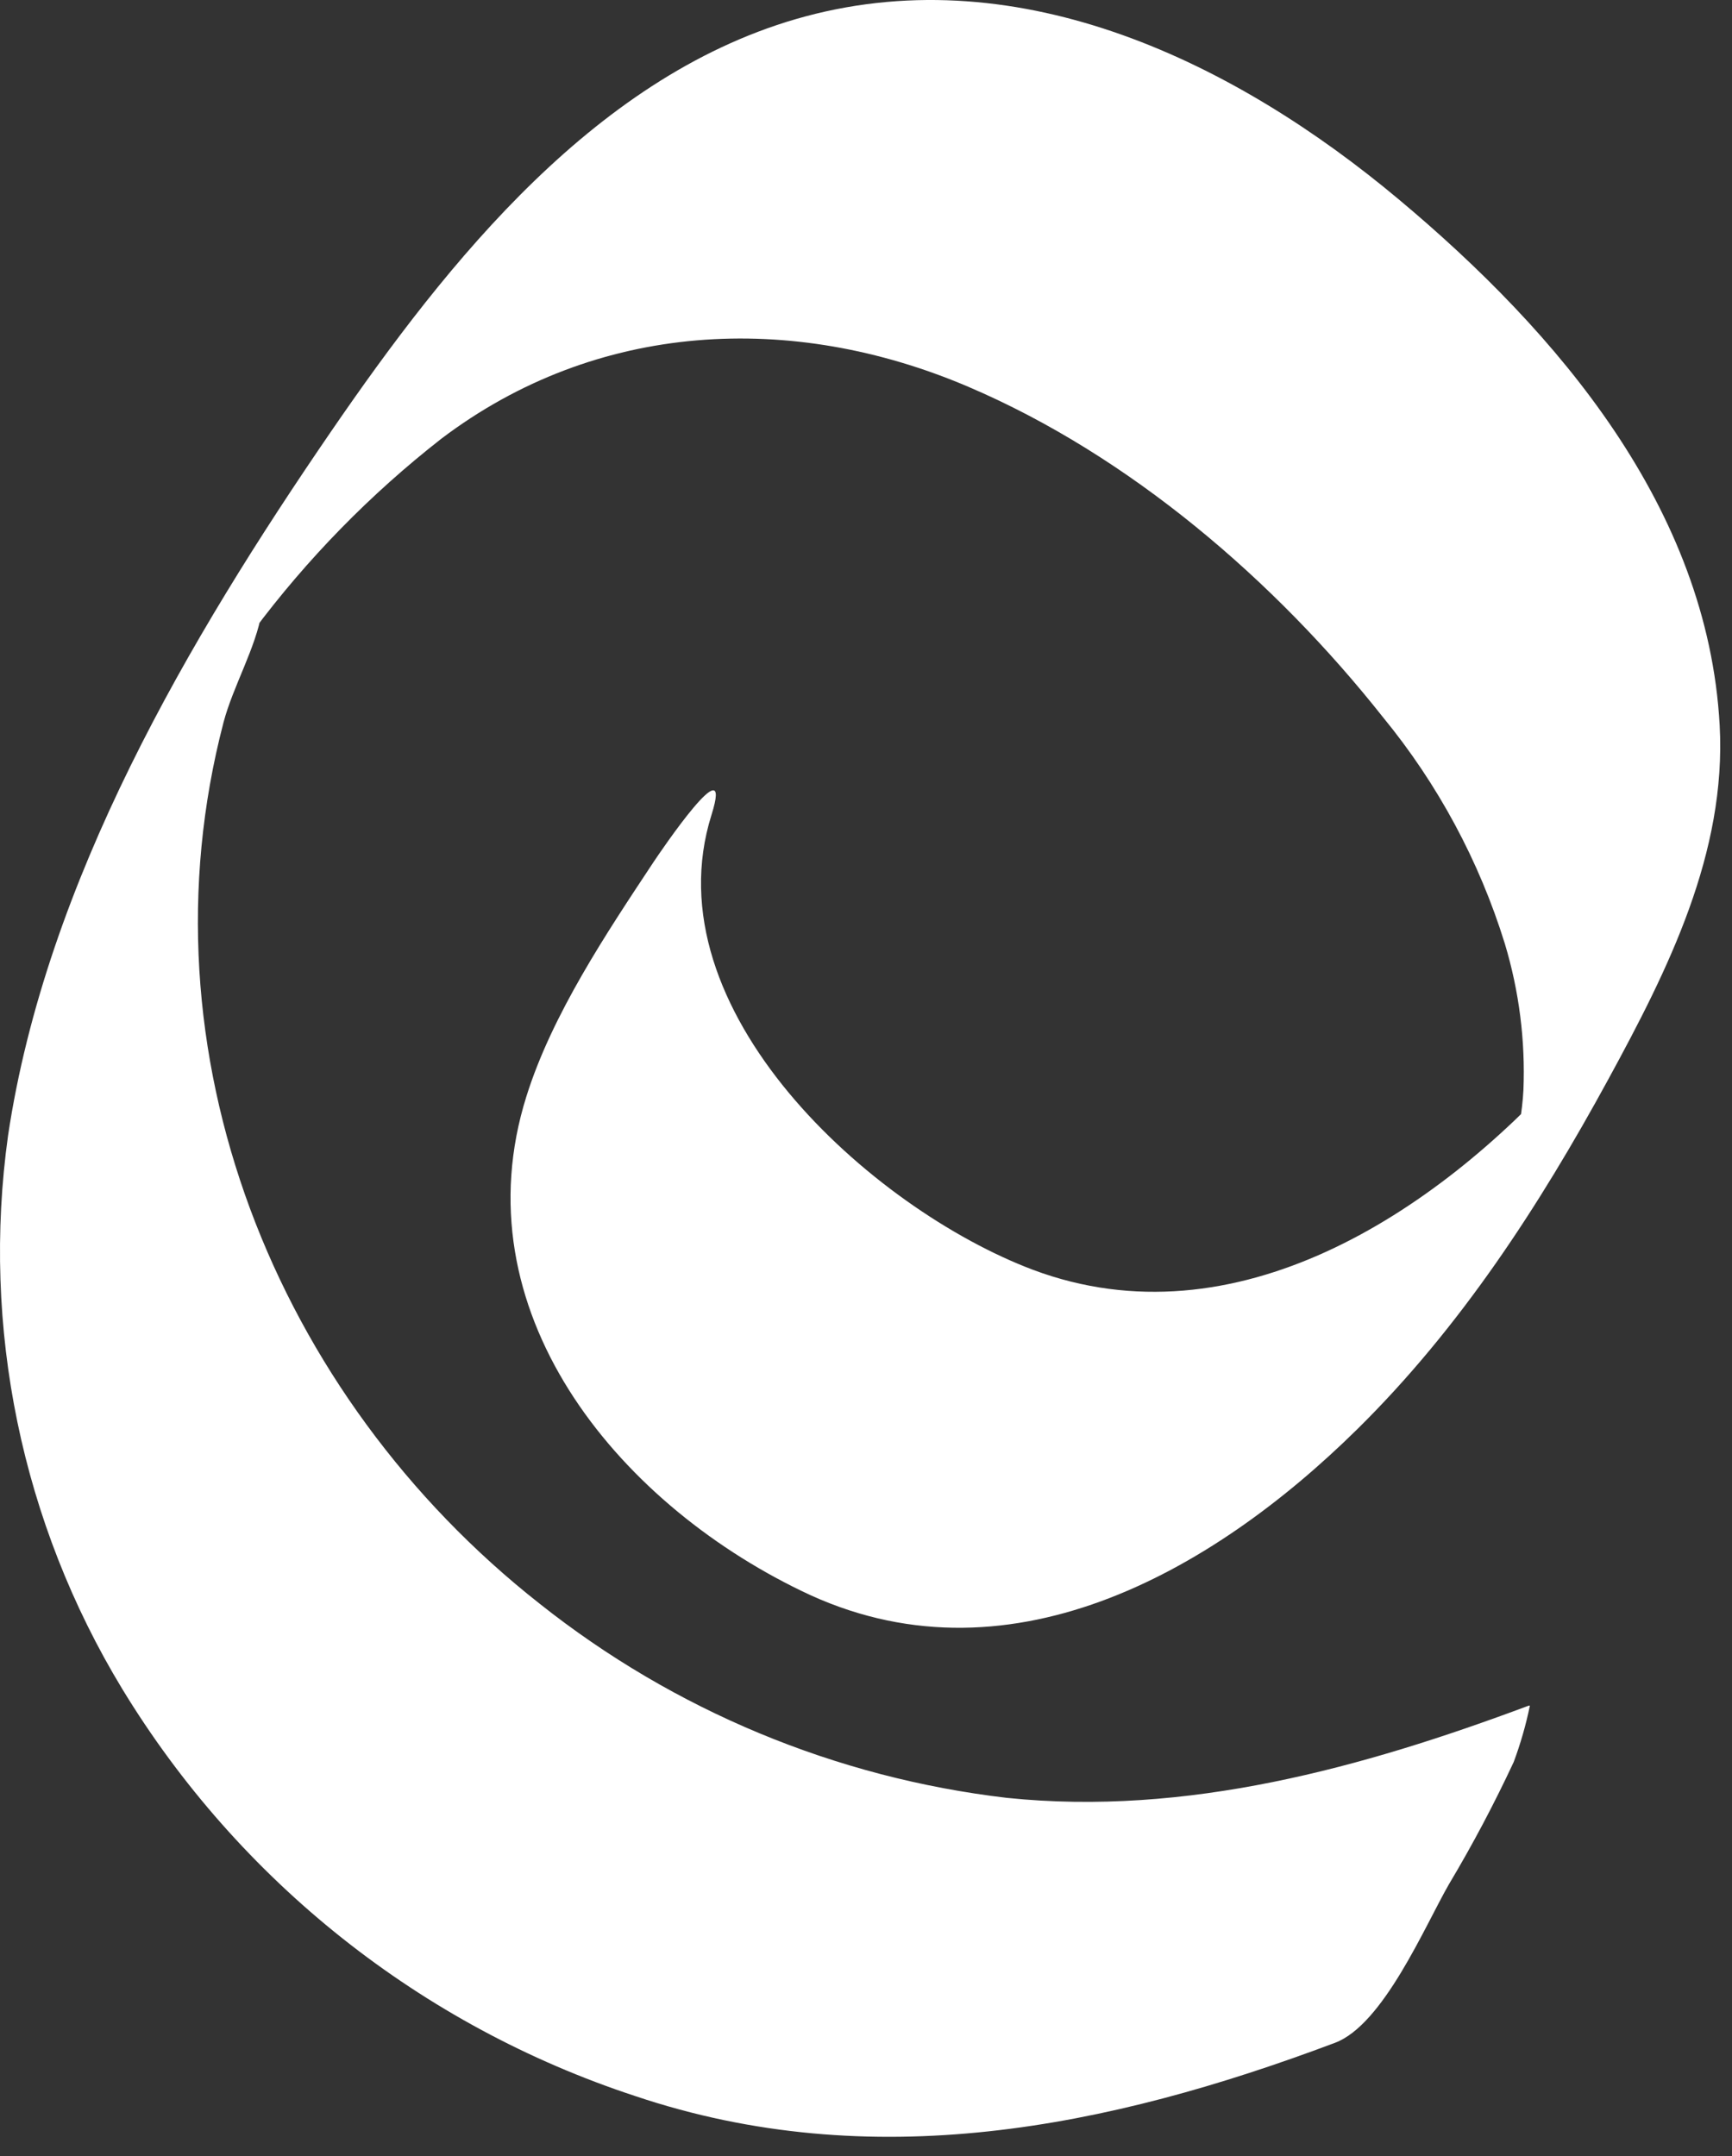 <?xml version="1.0" encoding="UTF-8"?> <svg xmlns="http://www.w3.org/2000/svg" width="49" height="61" viewBox="0 0 49 61" fill="none"><rect x="0" y="0" width="49" height="61" fill="#333333" stroke="none"/><path d="M43.25 48.254C38.535 50.016 33.565 51.389 28.484 50.863C23.654 50.297 19.078 48.396 15.268 45.371C7.791 39.491 3.882 29.776 6.324 20.436C6.593 19.416 7.238 18.331 7.407 17.311C7.407 17.375 6.109 19.228 7.156 17.865C8.682 15.817 10.475 13.982 12.488 12.41C16.883 9.083 22.397 8.813 27.382 10.937C31.955 12.886 36.071 16.428 39.125 20.29C40.678 22.182 41.849 24.358 42.573 26.697C42.978 28.04 43.156 29.441 43.099 30.842C43.067 31.483 42.93 32.087 42.857 32.719C42.232 34.854 42.979 33.703 45.097 29.264C44.85 29.579 44.59 29.886 44.32 30.179C40.616 34.32 34.95 38.063 29.229 35.926C24.656 34.201 18.392 28.573 20.129 23.054C20.774 21.004 18.671 24.116 18.488 24.39C17.161 26.395 15.62 28.696 14.893 31.016C12.995 37.052 17.399 42.456 22.667 45.005C28.429 47.815 34.26 44.516 38.403 40.429C41.316 37.556 43.547 34.119 45.5 30.536C47.192 27.433 48.847 24.129 48.651 20.519C48.317 14.387 44.078 9.408 39.569 5.638C34.955 1.775 28.914 -1.176 22.795 0.462C16.924 2.036 12.671 7.39 9.374 12.195C5.336 18.084 1.307 24.93 0.228 32.124C-0.529 37.558 0.612 43.087 3.456 47.778C6.77 53.227 11.919 57.313 17.975 59.301C24.666 61.548 31.324 60.216 37.763 57.795C39.134 57.287 40.31 54.491 40.995 53.302C41.664 52.182 42.274 51.029 42.825 49.847C43.018 49.328 43.171 48.796 43.282 48.254" fill="white"></path></svg> 